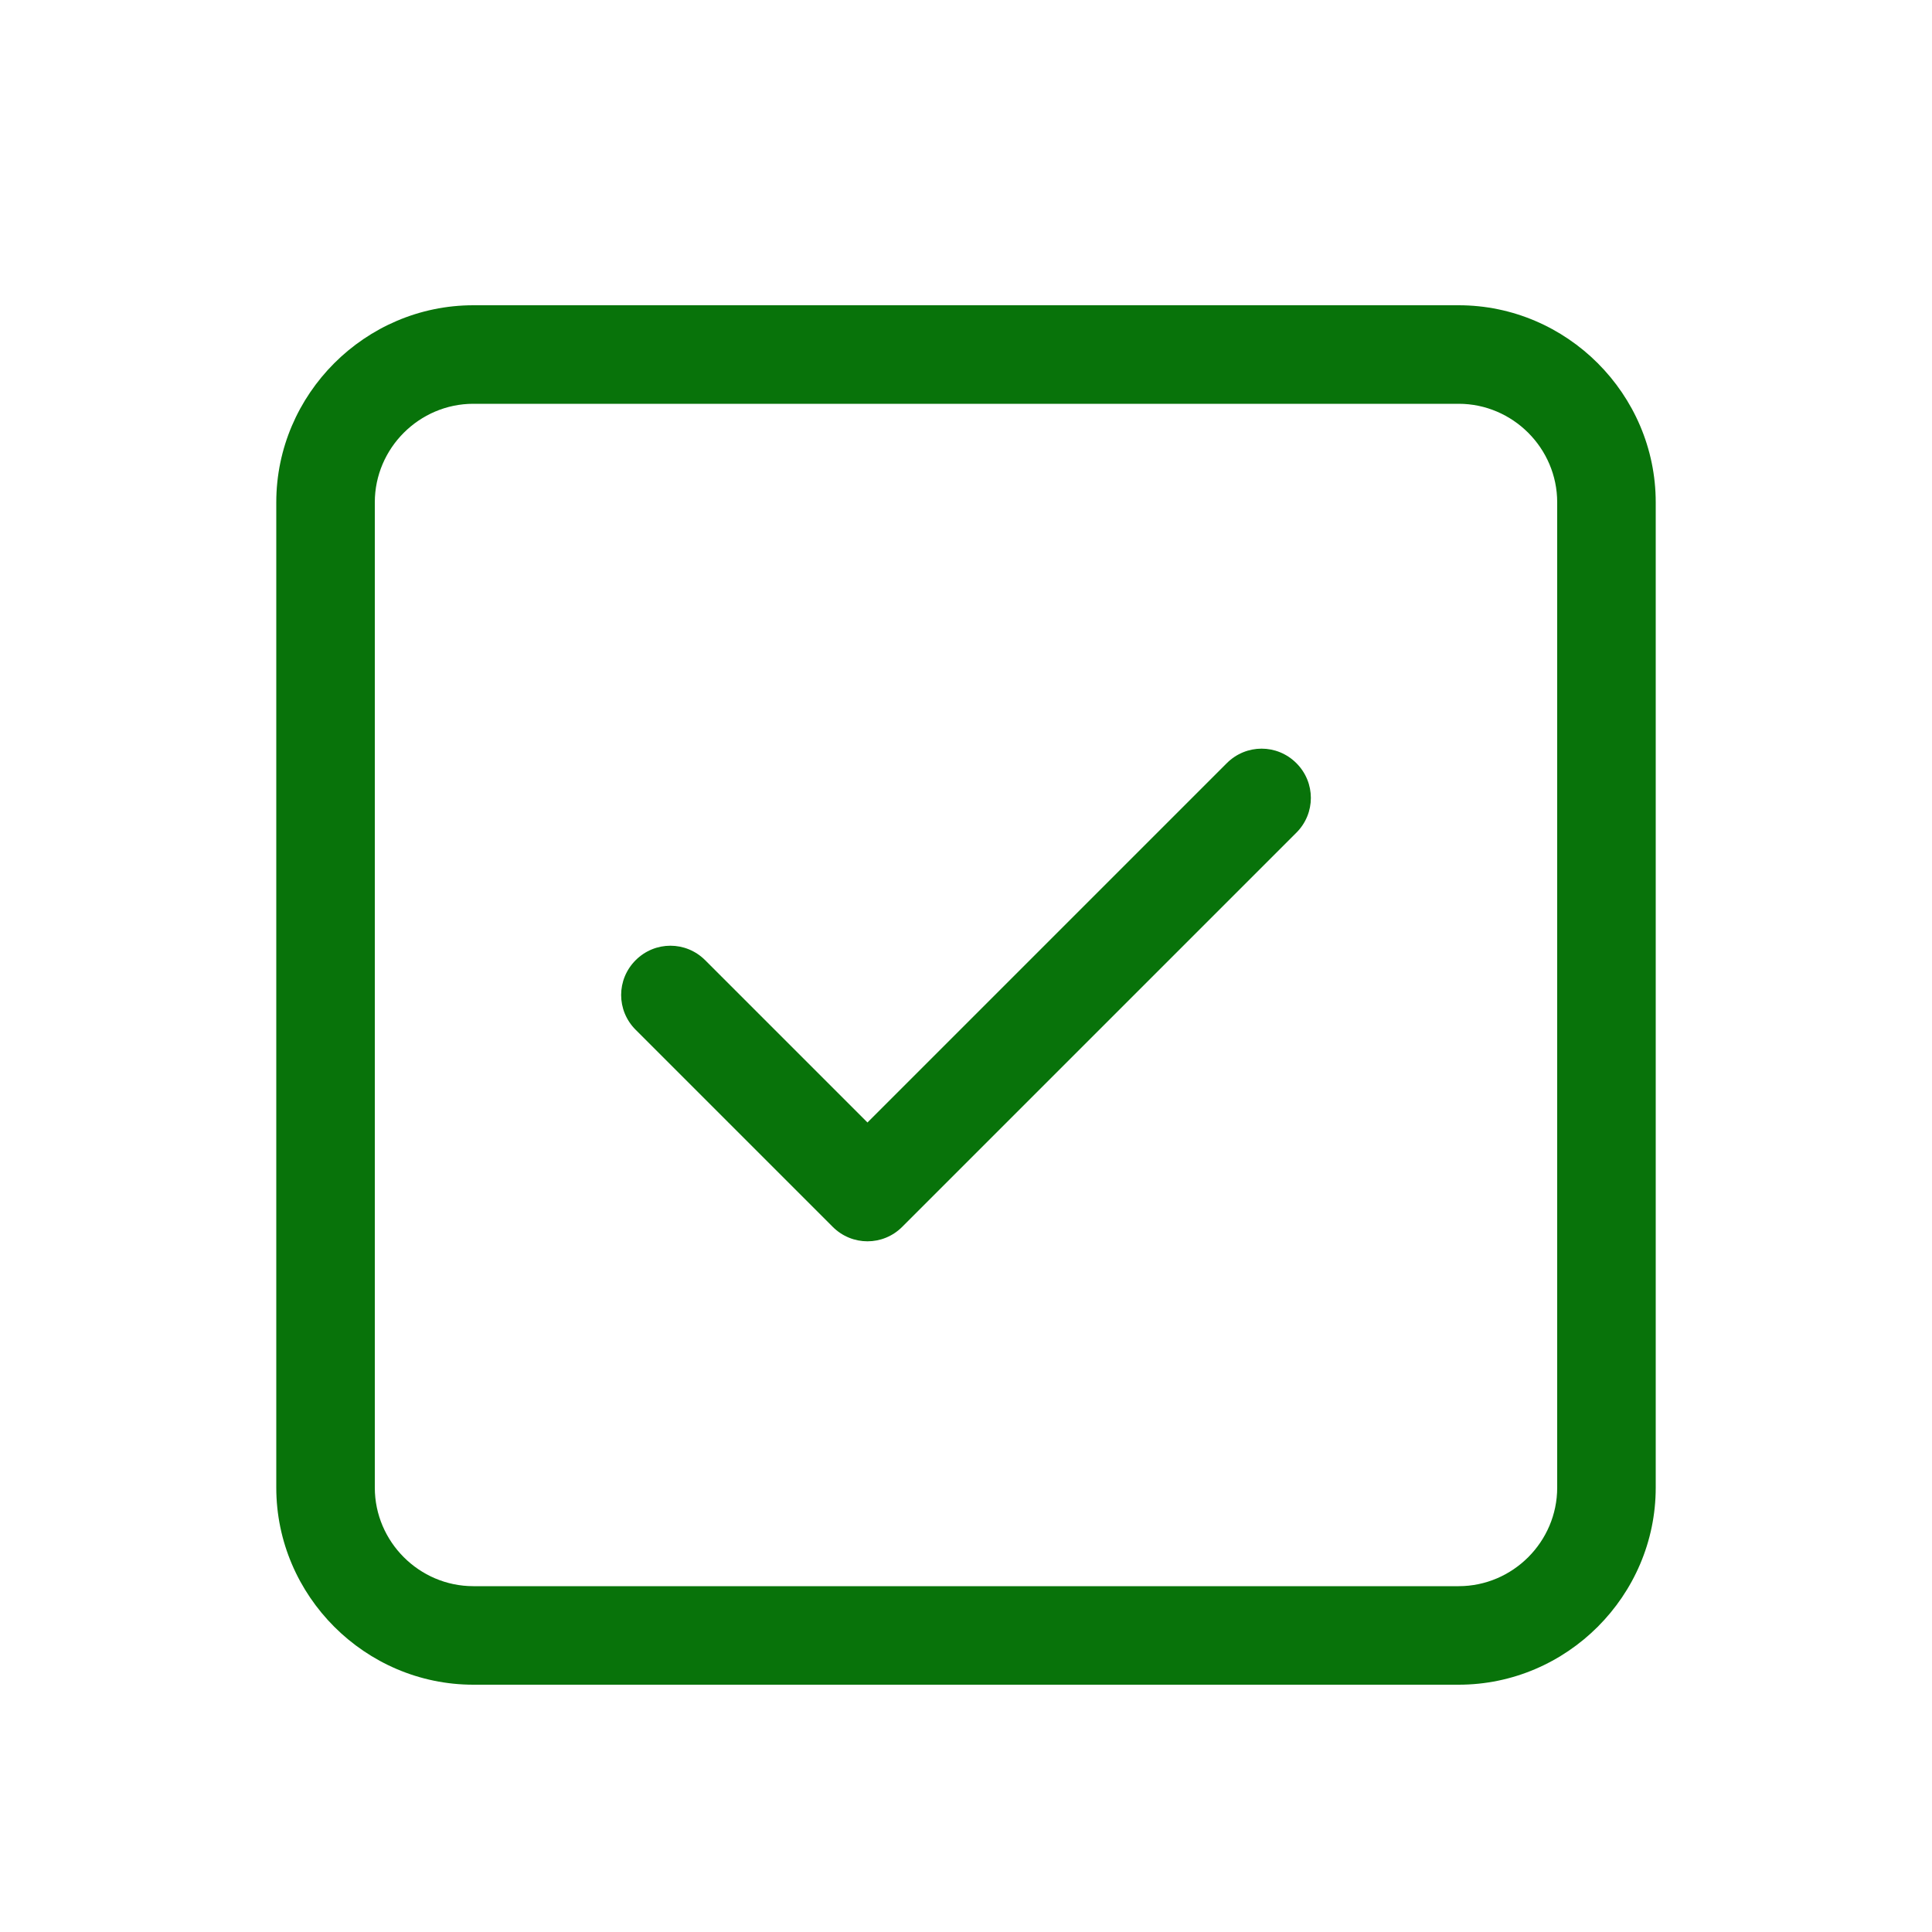 <?xml version="1.0" encoding="UTF-8"?>
<svg id="Layer_3" xmlns="http://www.w3.org/2000/svg" version="1.1" viewBox="0 0 100 100">
  <!-- Generator: Adobe Illustrator 29.0.0, SVG Export Plug-In . SVG Version: 2.1.0 Build 186)  -->
  <defs>
    <style>
      .st0 {
        fill: #08730a;
      }
    </style>
  </defs>
  <path class="st0" d="M14.3,26c0-5.6,4.6-10.2,10.2-10.2h51c5.6,0,10.2,4.6,10.2,10.2v51c0,5.6-4.6,10.2-10.2,10.2H24.5c-5.6,0-10.2-4.6-10.2-10.2V26h0ZM19.4,26v51c0,2.8,2.3,5.1,5.1,5.1h51c2.8,0,5.1-2.3,5.1-5.1V26c0-2.8-2.3-5.1-5.1-5.1H24.5c-2.8,0-5.1,2.3-5.1,5.1h0ZM46.7,63.5c-1,1-2.6,1-3.6,0l-10.2-10.2c-1-1-1-2.6,0-3.6,1-1,2.6-1,3.6,0l8.4,8.4,18.6-18.6c1-1,2.6-1,3.6,0,1,1,1,2.6,0,3.6,0,0-20.4,20.4-20.4,20.4Z"/>
</svg>